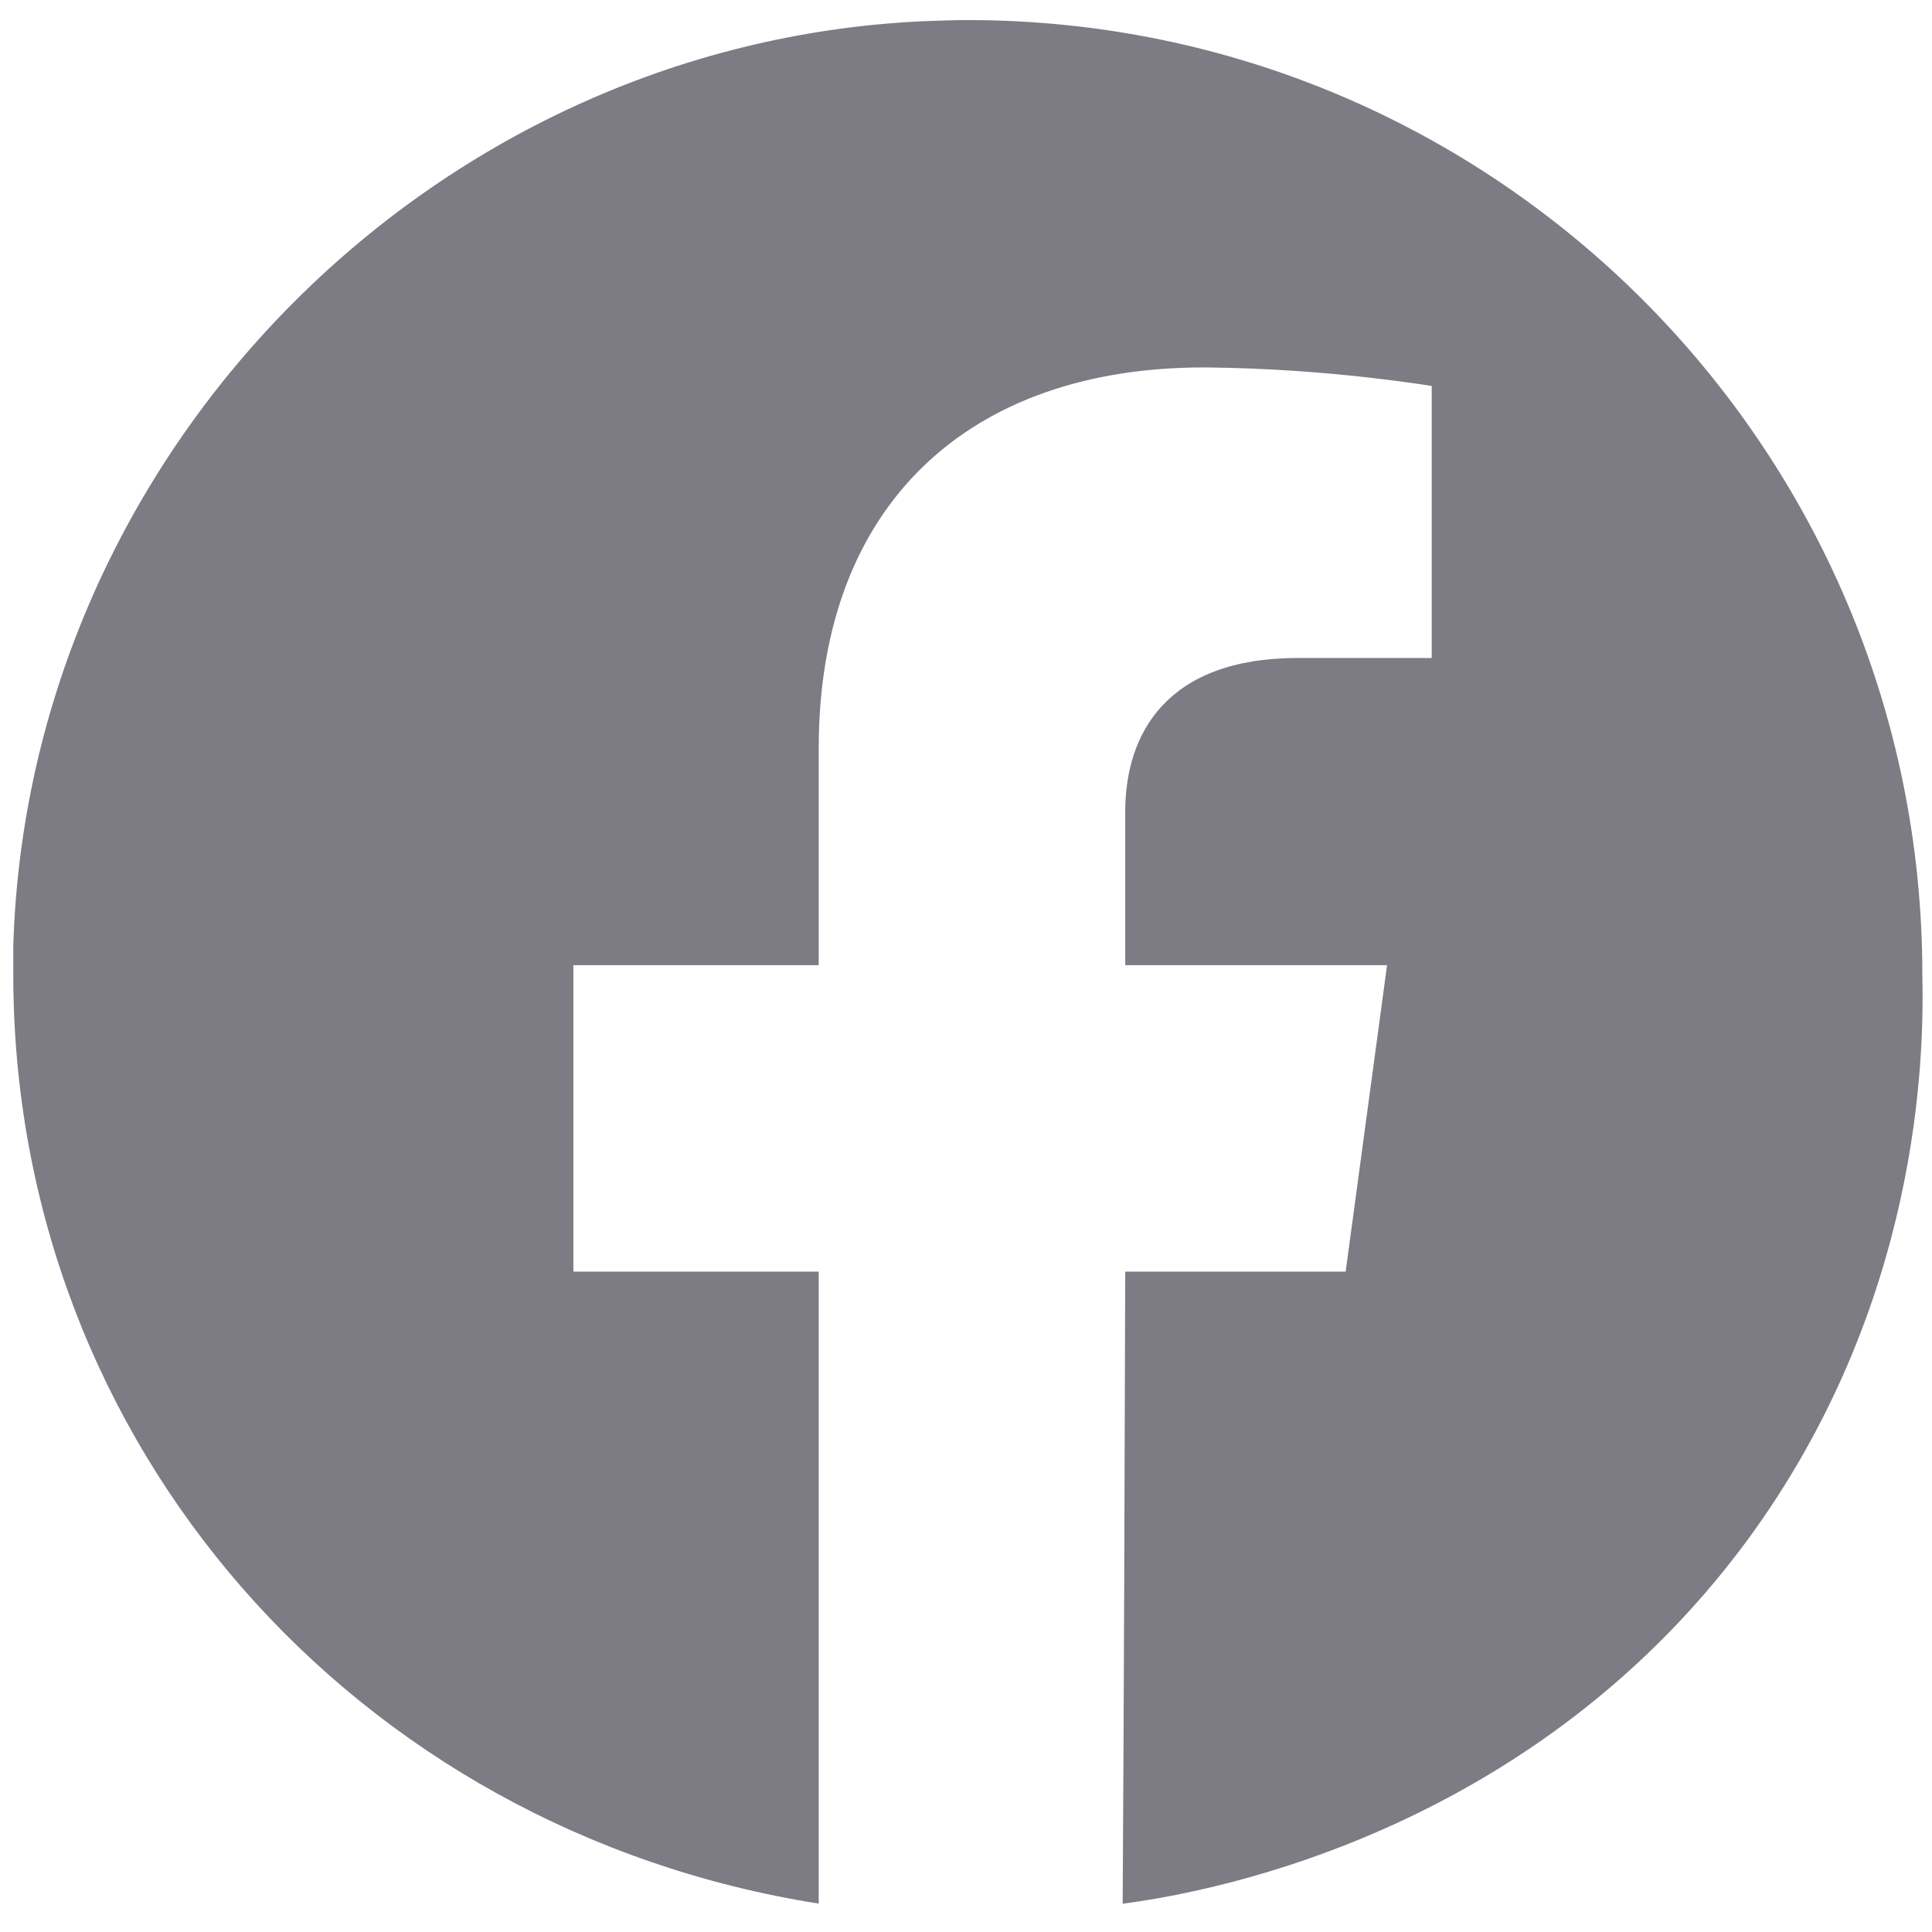 <?xml version="1.0" encoding="utf-8"?>
<!-- Generator: Adobe Illustrator 16.0.4, SVG Export Plug-In . SVG Version: 6.00 Build 0)  -->
<!DOCTYPE svg PUBLIC "-//W3C//DTD SVG 1.1//EN" "http://www.w3.org/Graphics/SVG/1.1/DTD/svg11.dtd">
<svg version="1.1" id="レイヤー_1" xmlns="http://www.w3.org/2000/svg" xmlns:xlink="http://www.w3.org/1999/xlink" x="0px"
	 y="0px" width="33px" height="33px" viewBox="0 0 33 33" enable-background="new 0 0 33 33" xml:space="preserve">
<path fill="#7D7B83" d="M32.835,16.648c0-9.001-7.303-16.305-16.304-16.305c-0.261,0-0.533,0.011-0.794,0.021
	c-8.403,0.403-15.26,7.38-15.51,15.793v0.49c0,8.021,5.834,14.616,13.757,15.868V21.72h-4.19v-5.234h4.19v-3.701
	c0-4.201,2.602-6.509,6.575-6.509c1.304,0.011,2.611,0.12,3.896,0.316v4.647h-2.287c-2.241,0-2.948,1.295-2.948,2.622v2.625h4.472
	l-0.707,5.234H19.22c-0.011,3.603-0.022,7.194-0.044,10.797c1.066-0.142,6.824-0.999,10.666-6.204
	C32.802,22.285,32.867,18.041,32.835,16.648L32.835,16.648z"/>
</svg>
